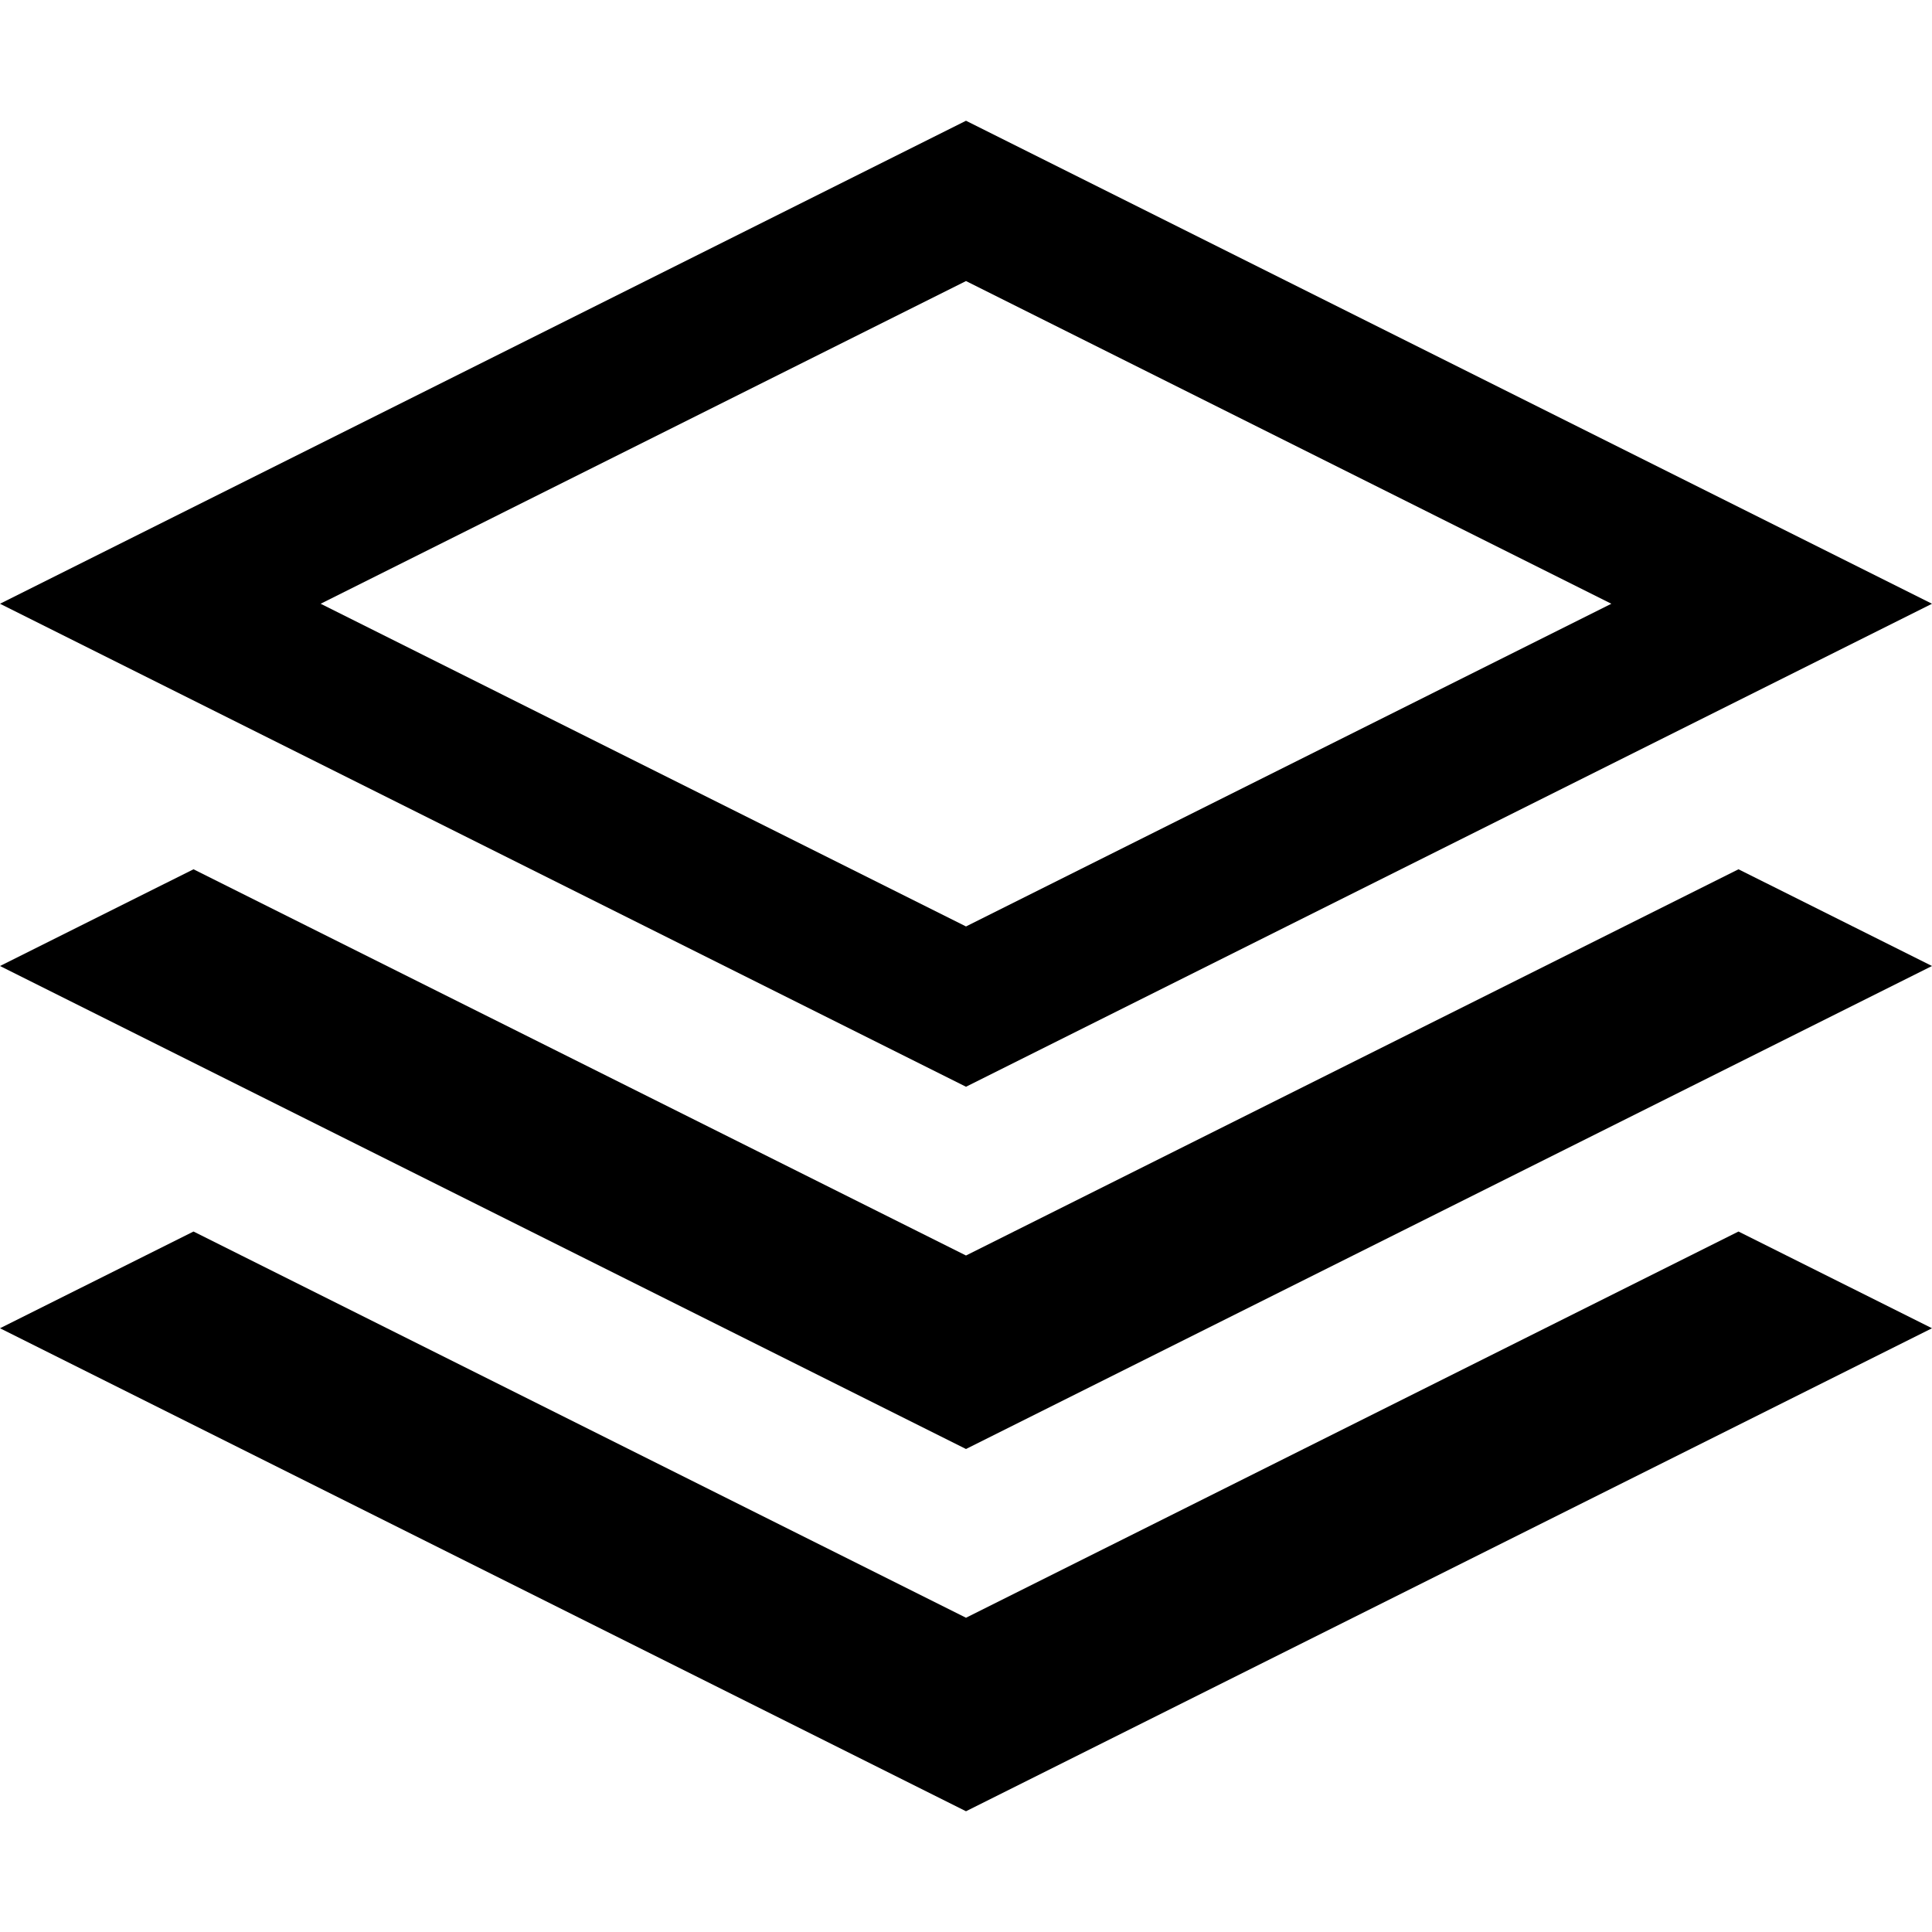 <?xml version="1.0" standalone="no"?><!DOCTYPE svg PUBLIC "-//W3C//DTD SVG 1.1//EN" "http://www.w3.org/Graphics/SVG/1.1/DTD/svg11.dtd"><svg t="1680464098647" class="icon" viewBox="0 0 1024 1024" version="1.1" xmlns="http://www.w3.org/2000/svg" p-id="35028" xmlns:xlink="http://www.w3.org/1999/xlink" width="16" height="16"><path d="M1024 320 512 64 0 320l512 256L1024 320zM512 148.96 854.048 320 512 491.04 169.952 320 512 148.96zM921.44 460.736 1024 512 512 768 0 512 102.56 460.736 512 665.44ZM921.44 652.736 1024 704 512 960 0 704 102.56 652.736 512 857.44Z" fill="#000000" p-id="35029"></path></svg>